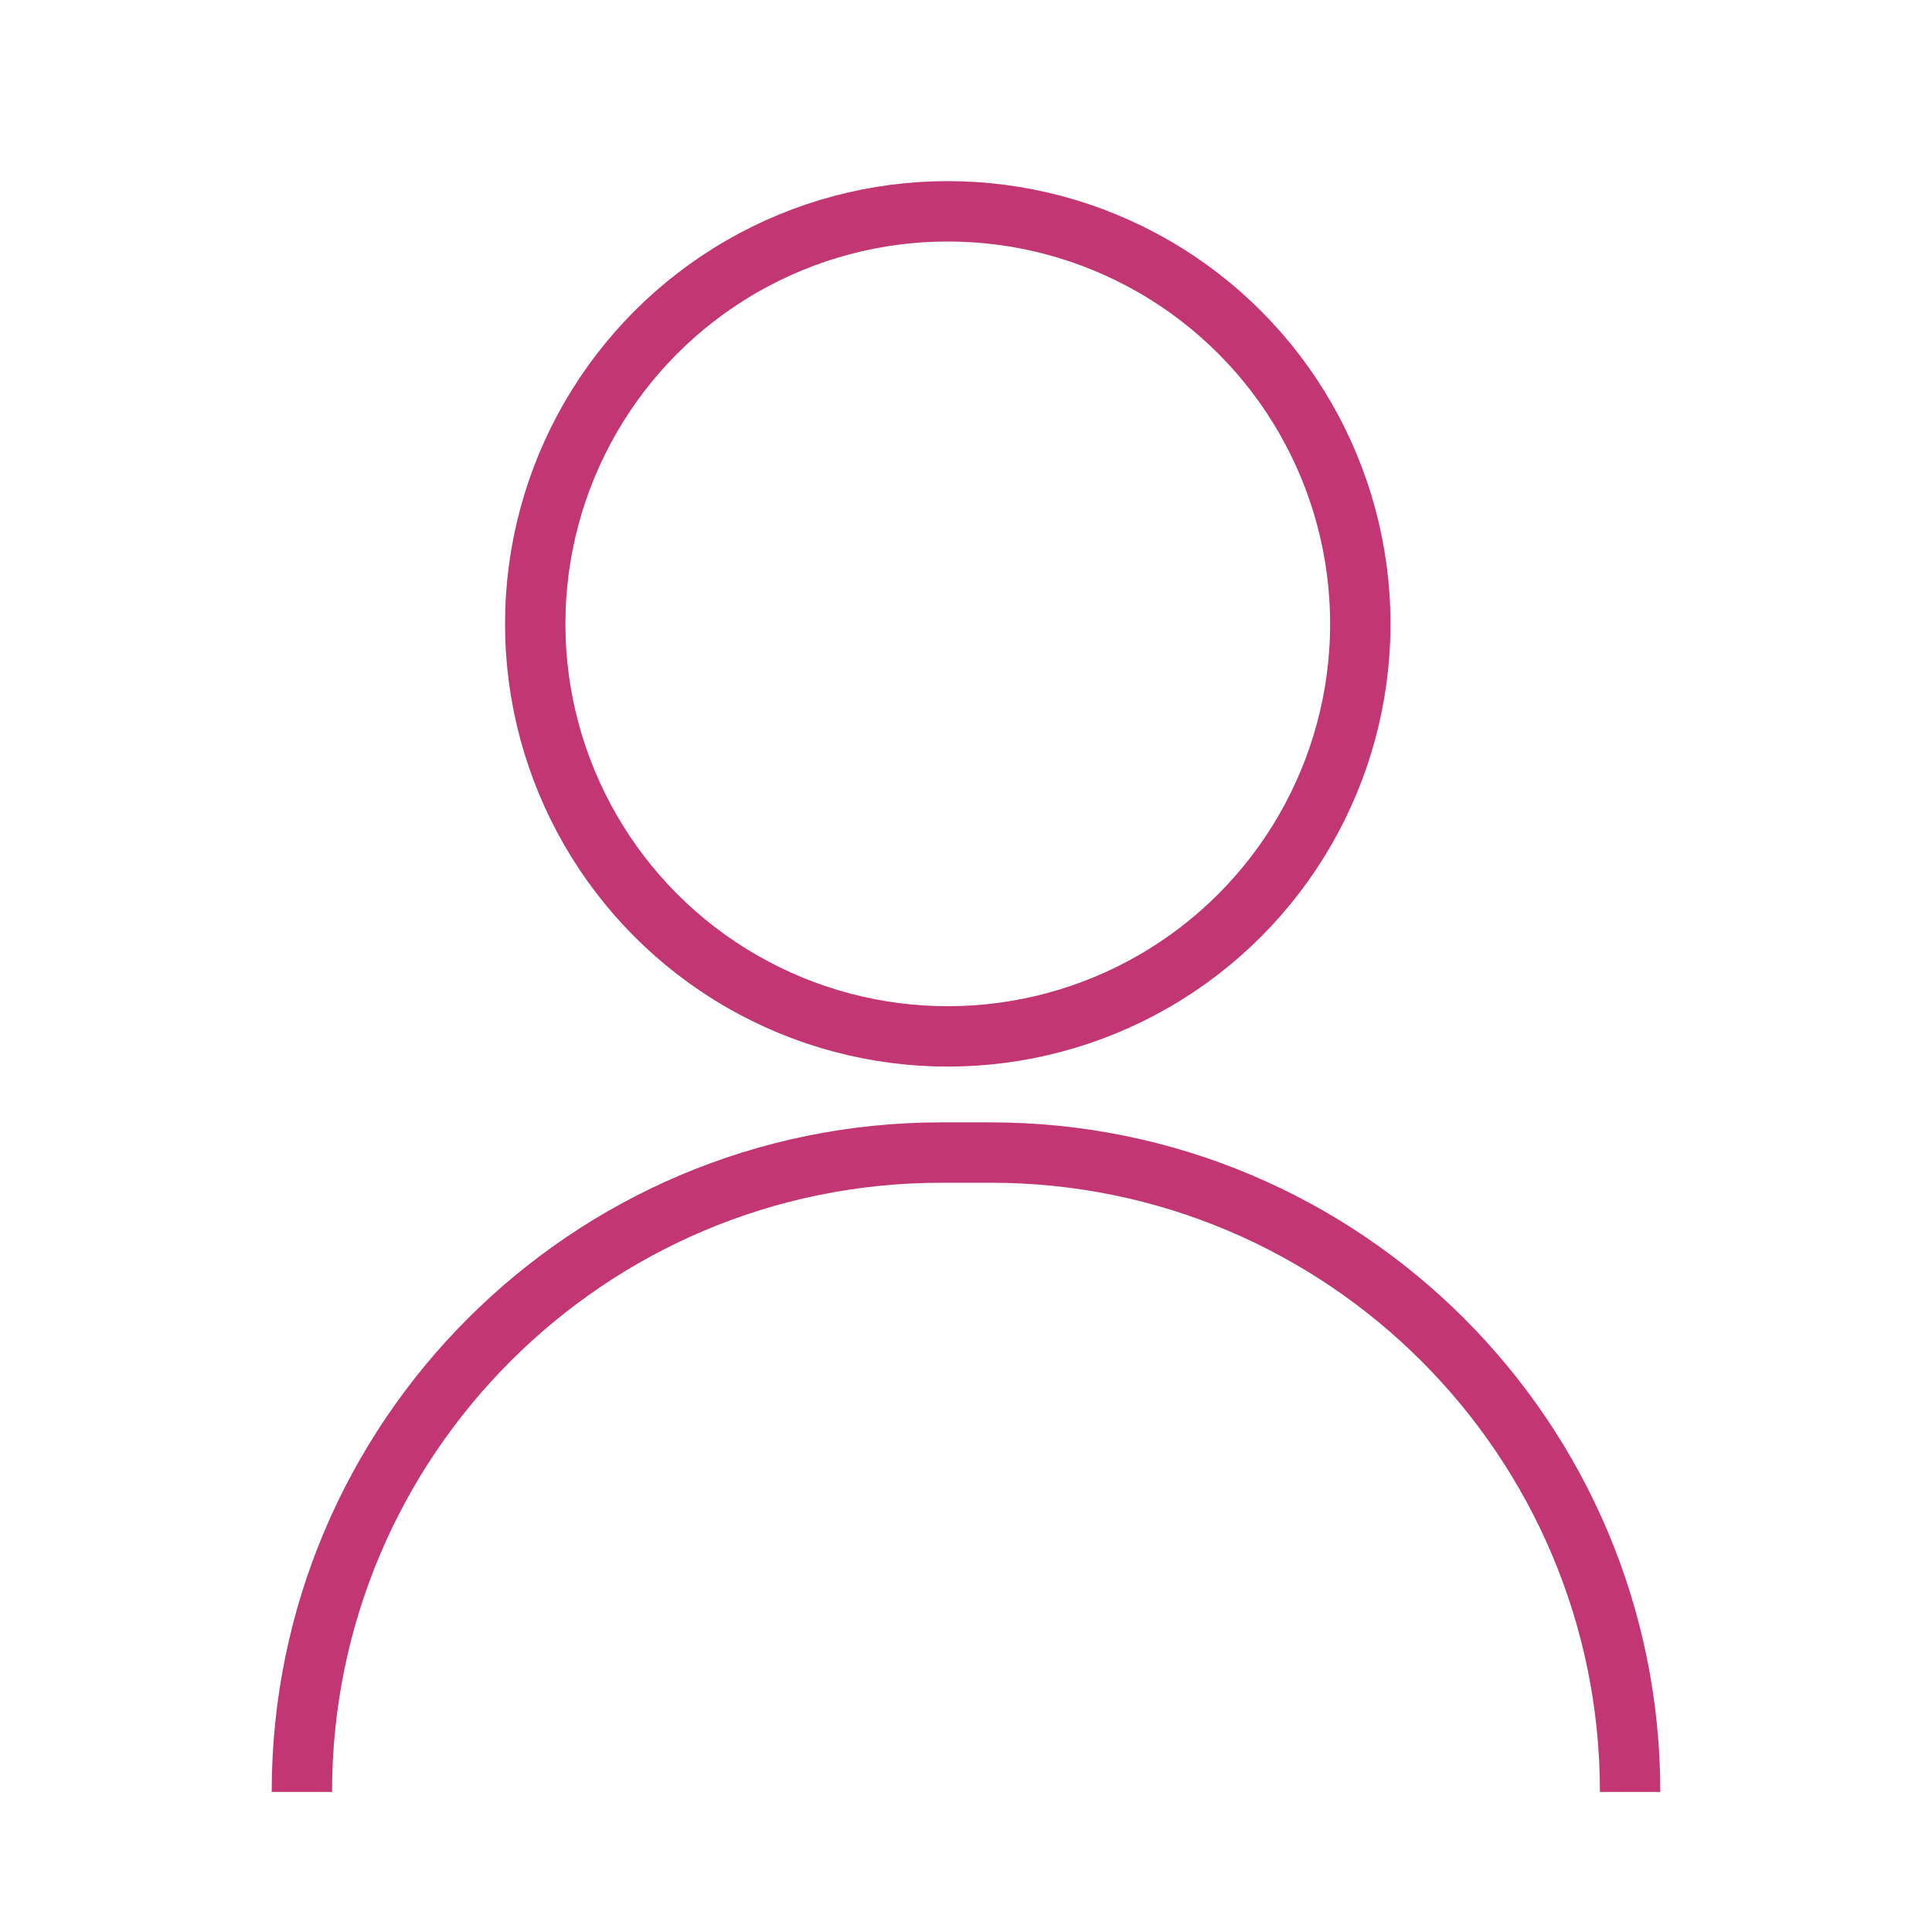 <?xml version="1.0" encoding="UTF-8"?> <svg xmlns="http://www.w3.org/2000/svg" width="32" height="32" viewBox="0 0 32 32" fill="none"><circle cx="15.698" cy="10.333" r="6.833" stroke="#C13673"></circle><path d="M27 29.681V29.681C27 23.832 22.259 19.09 16.41 19.09H15.591C9.742 19.09 5 23.832 5 29.681V29.681" stroke="#C13673"></path></svg> 